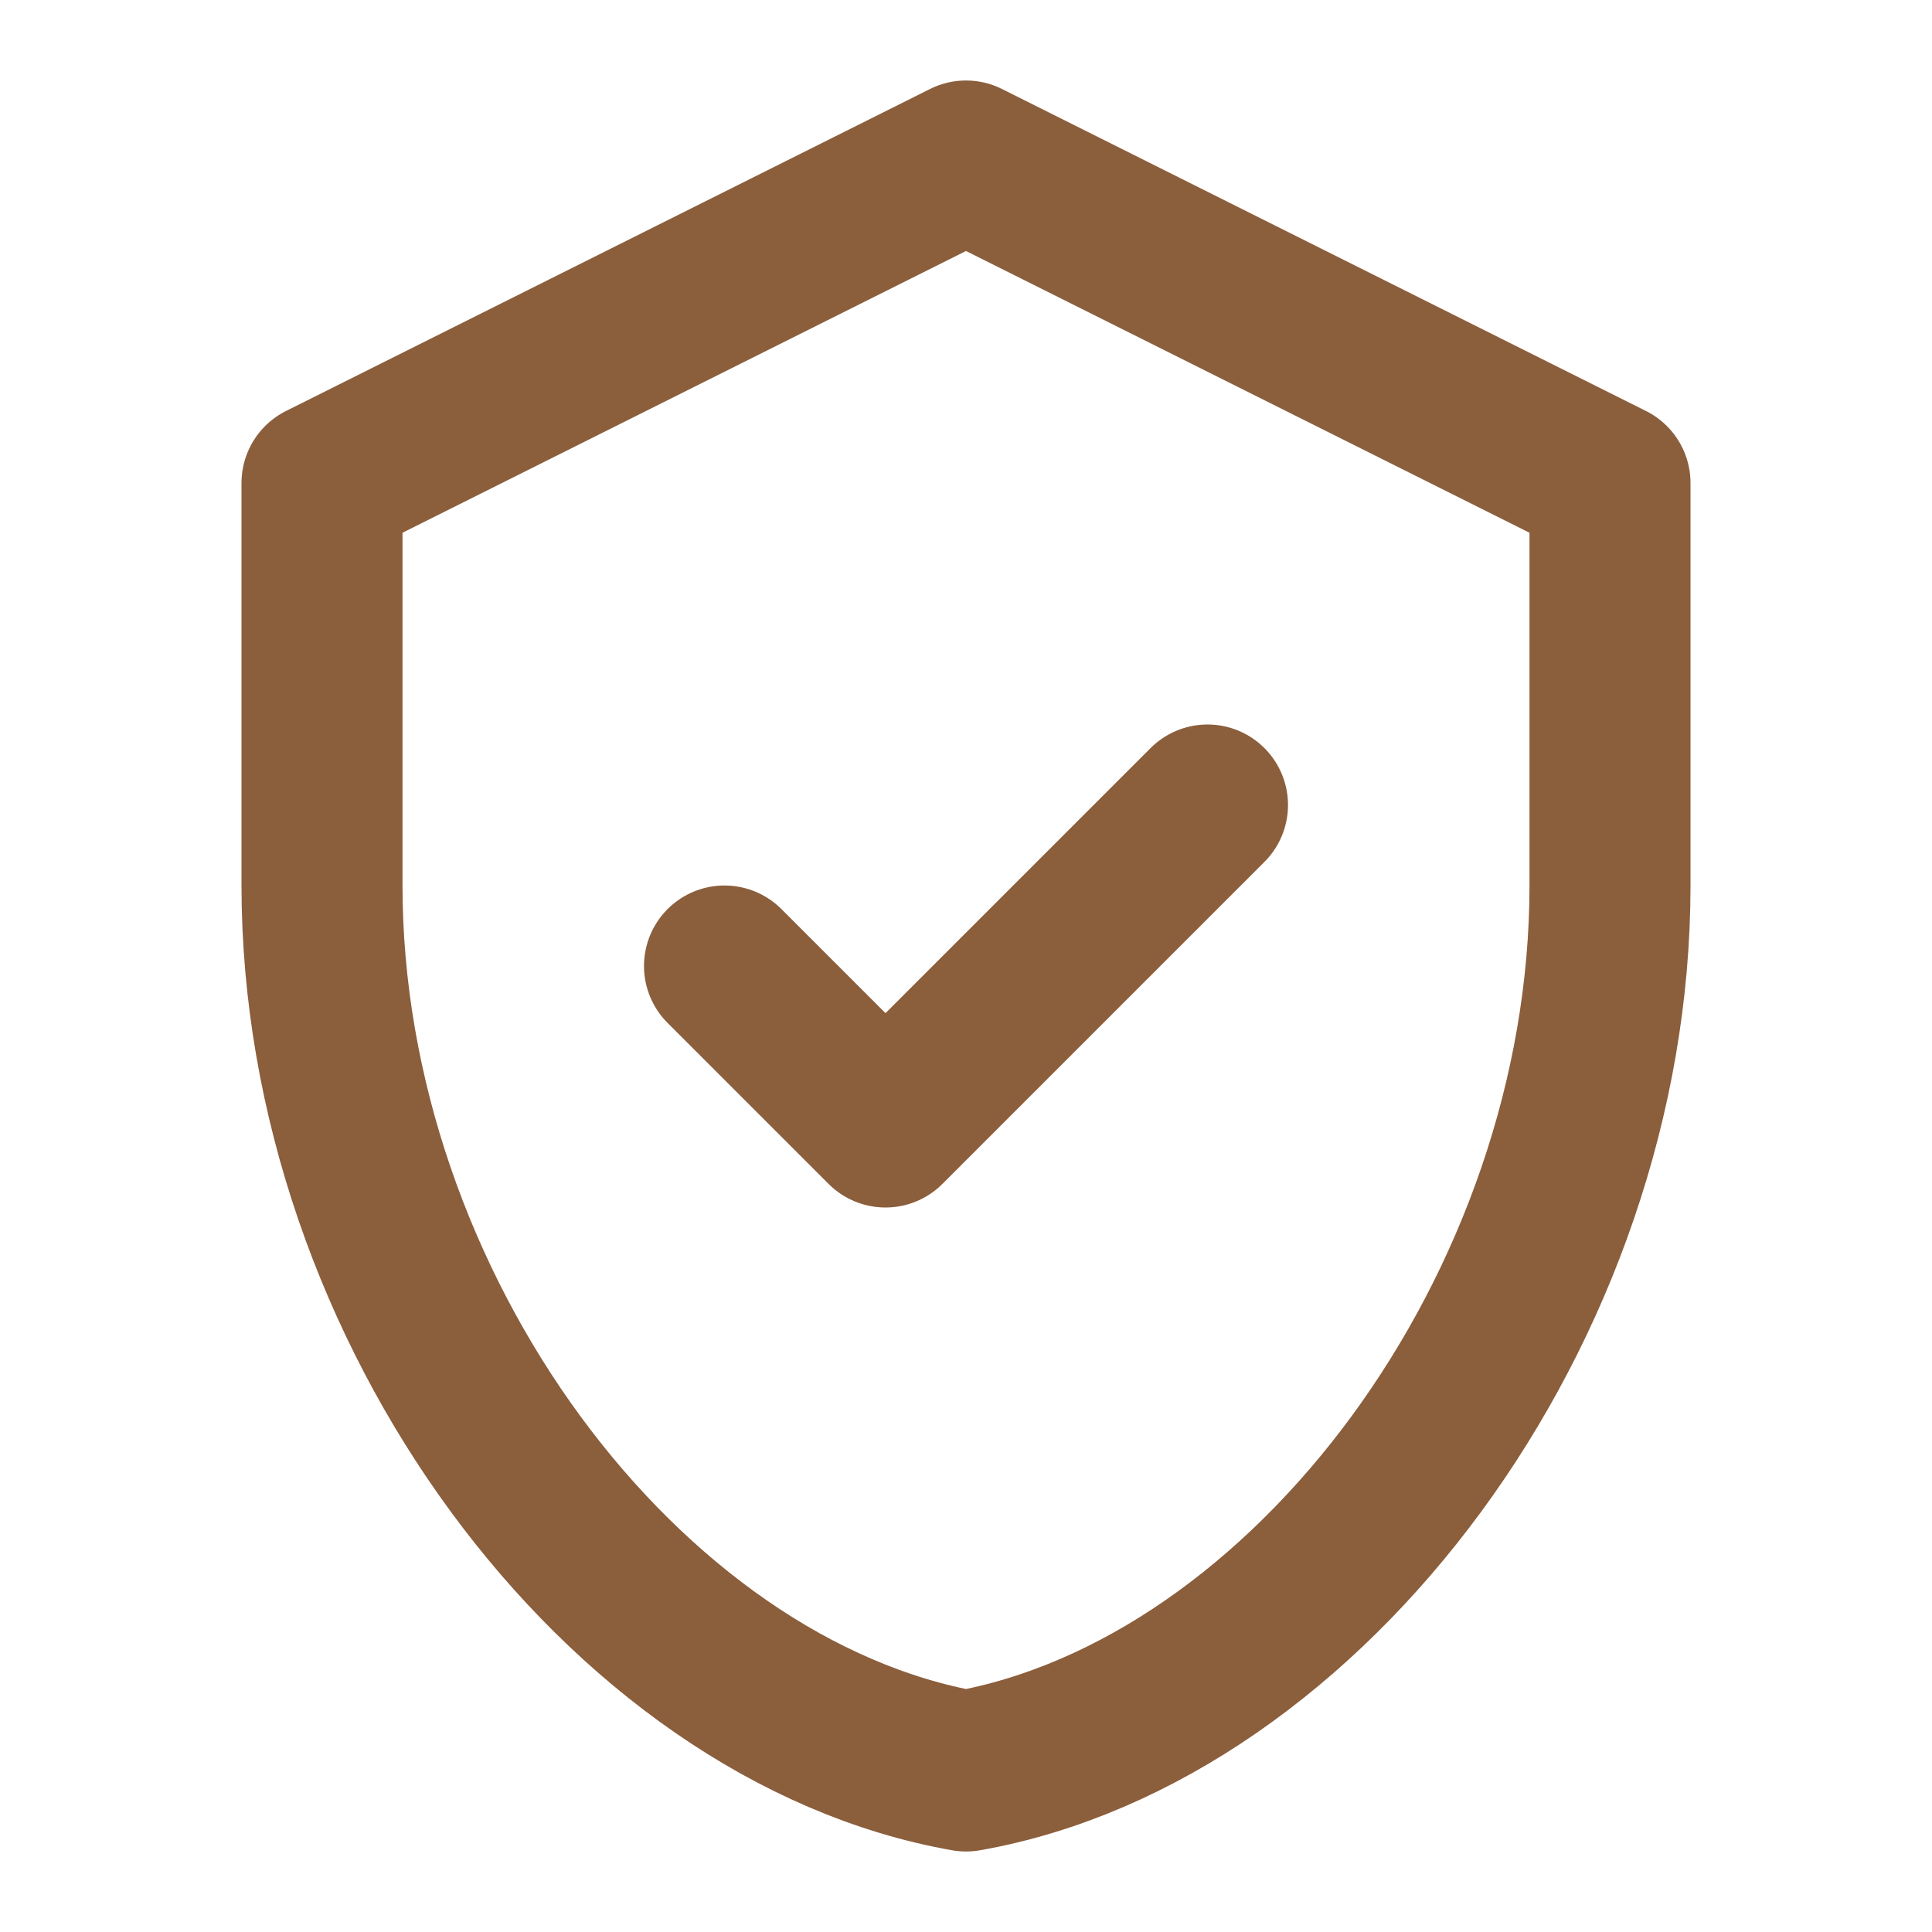 <svg xmlns="http://www.w3.org/2000/svg" viewBox="0 0 24 24" fill="none" stroke="#8B5E3C" stroke-width="2" stroke-linecap="round" stroke-linejoin="round">
    <path d="M12 2L4 6v5c0 5.25 3.75 10.25 8 11 4.25-.75 8-5.75 8-11V6l-8-4z"/>
    <path d="M9 12l2 2 4-4"/>
</svg> 